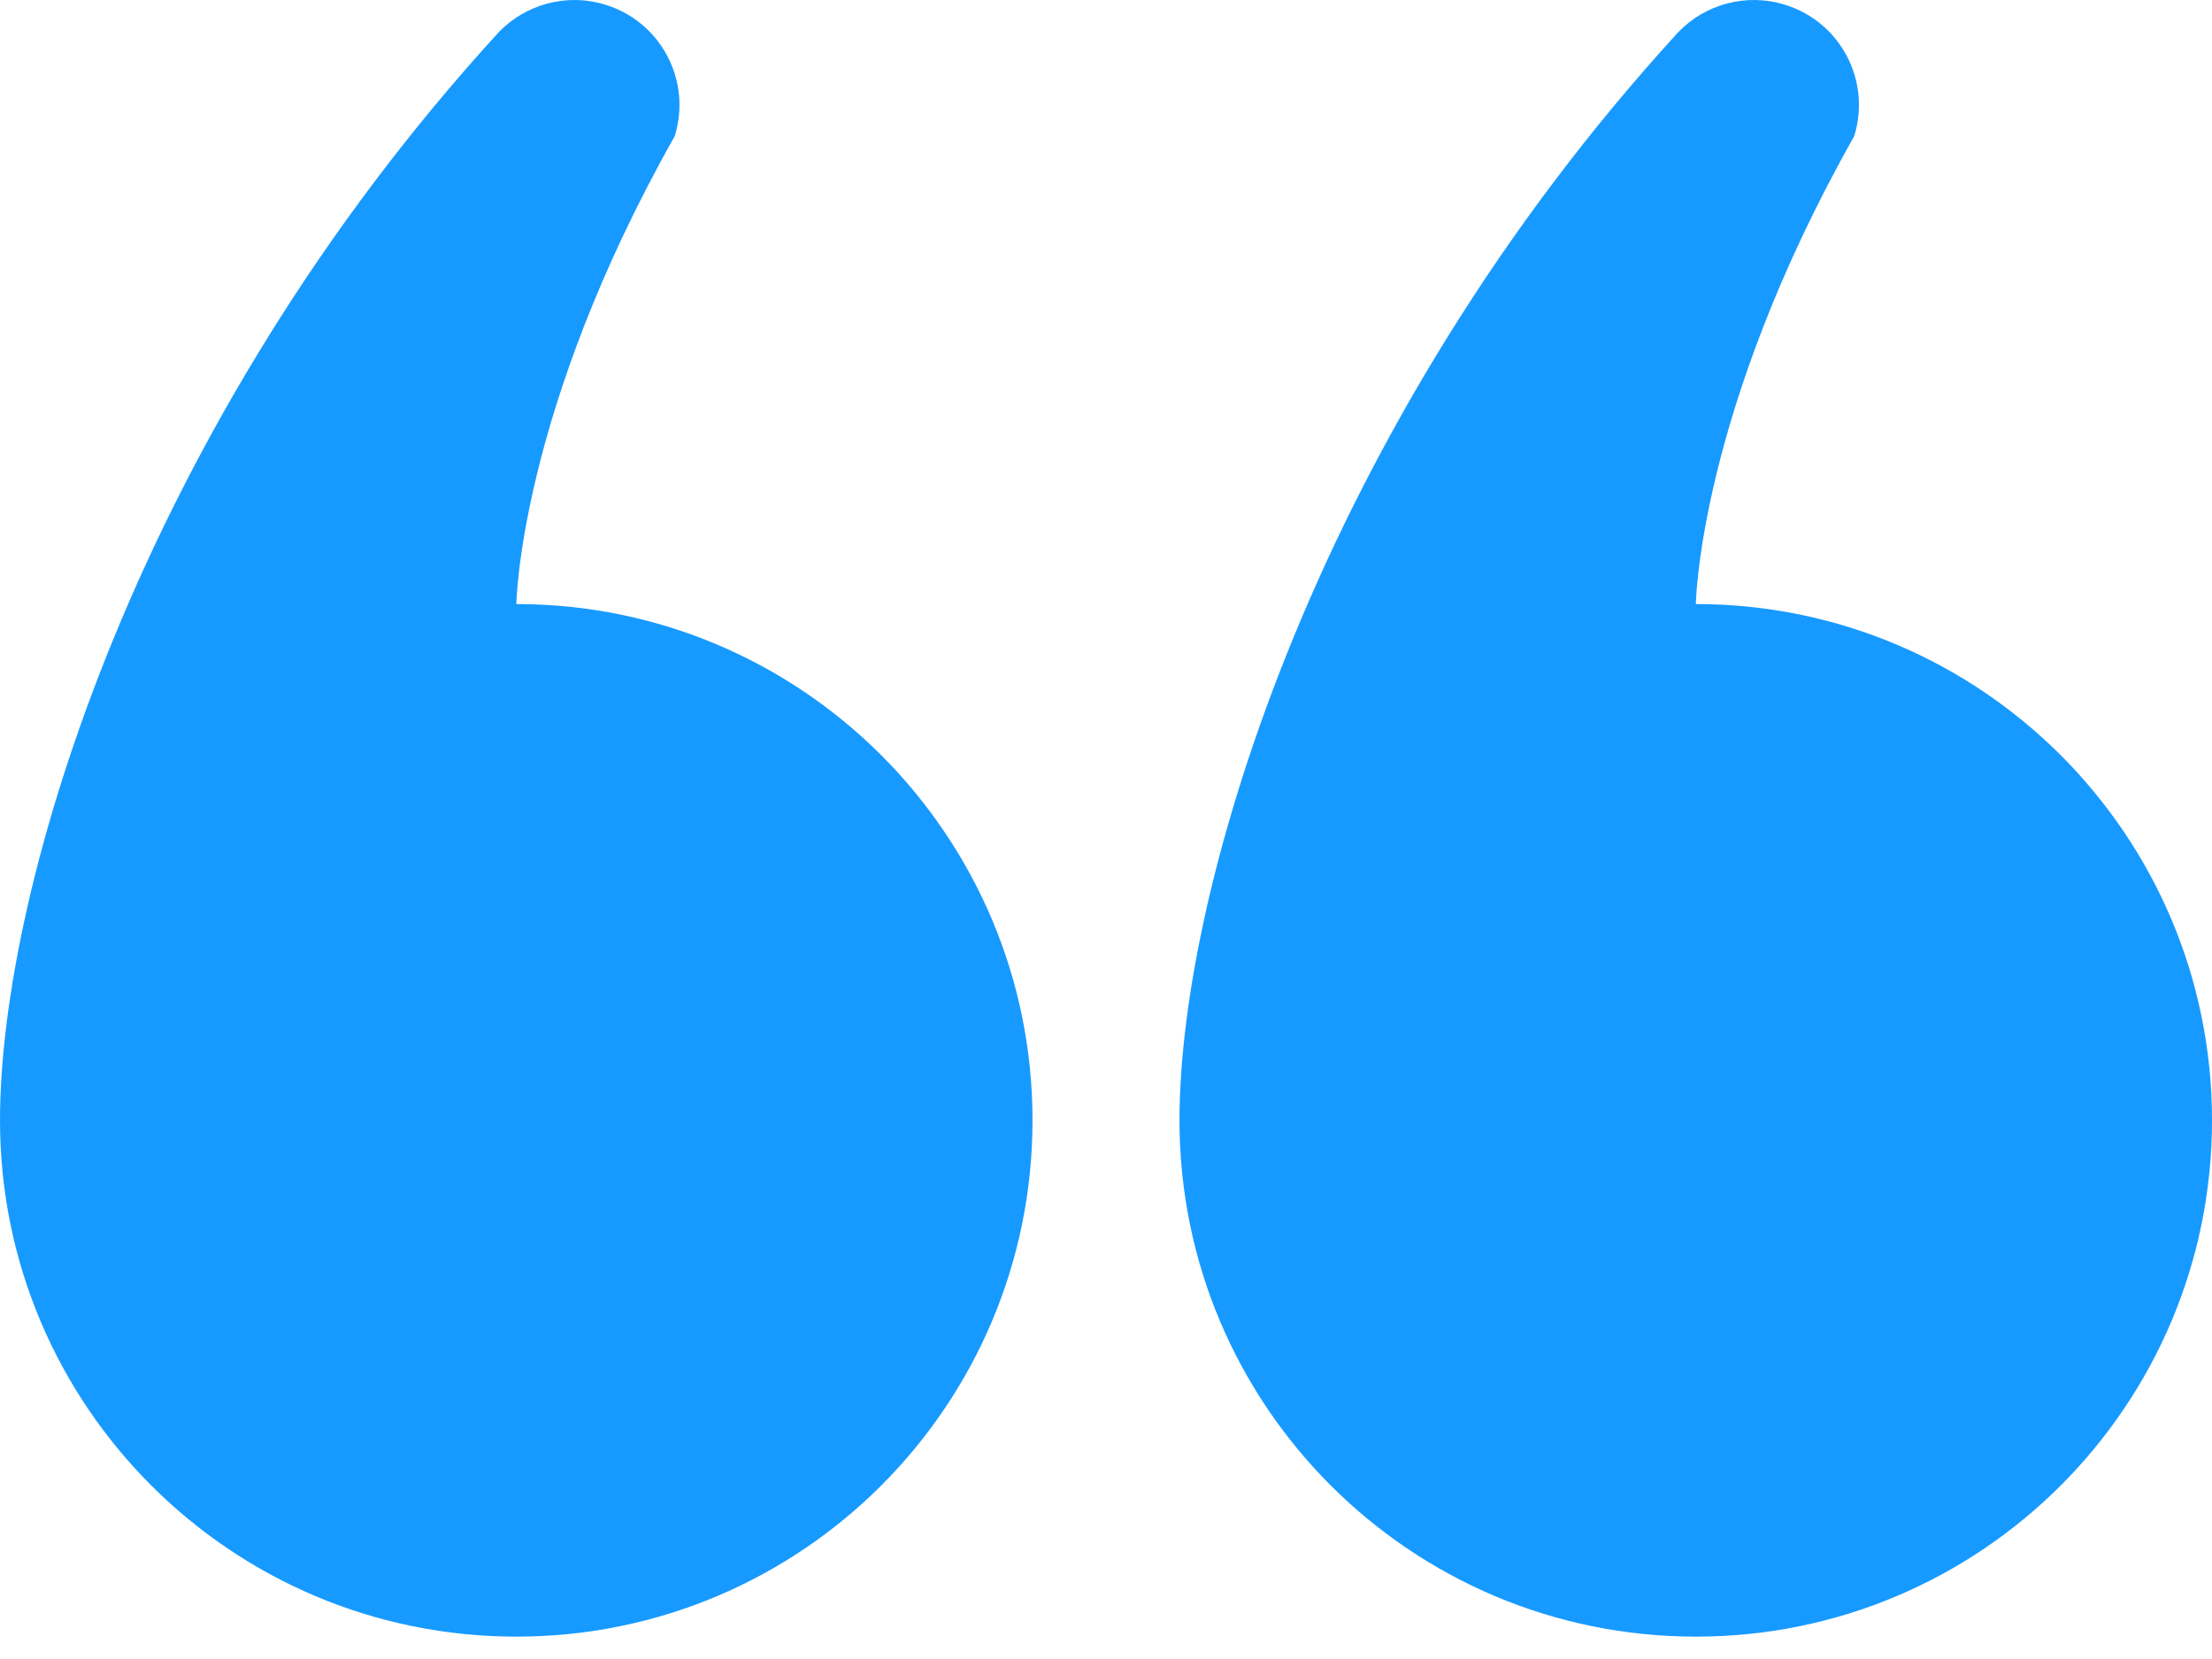 <svg width="36" height="27" viewBox="0 0 36 27" fill="none" xmlns="http://www.w3.org/2000/svg">
<path d="M27.6 26.636C32.239 26.636 36 22.874 36 18.233C36 13.594 32.239 9.831 27.6 9.831C27.6 9.831 27.64 6.71 30.176 2.218C30.458 1.318 29.956 0.359 29.055 0.079C28.416 -0.122 27.743 0.073 27.309 0.528C21.478 6.906 19.196 14.411 19.196 18.233C19.196 22.874 22.957 26.636 27.6 26.636Z" fill="#179AFF"/>
<path d="M8.404 26.636C13.043 26.636 16.804 22.874 16.804 18.233C16.804 13.594 13.043 9.831 8.404 9.831C8.404 9.831 8.444 6.71 10.98 2.218C11.262 1.318 10.76 0.359 9.859 0.079C9.22 -0.122 8.548 0.073 8.113 0.528C2.283 6.906 0 14.411 0 18.233C0 22.874 3.761 26.636 8.404 26.636Z" fill="#179AFF"/>
</svg>
